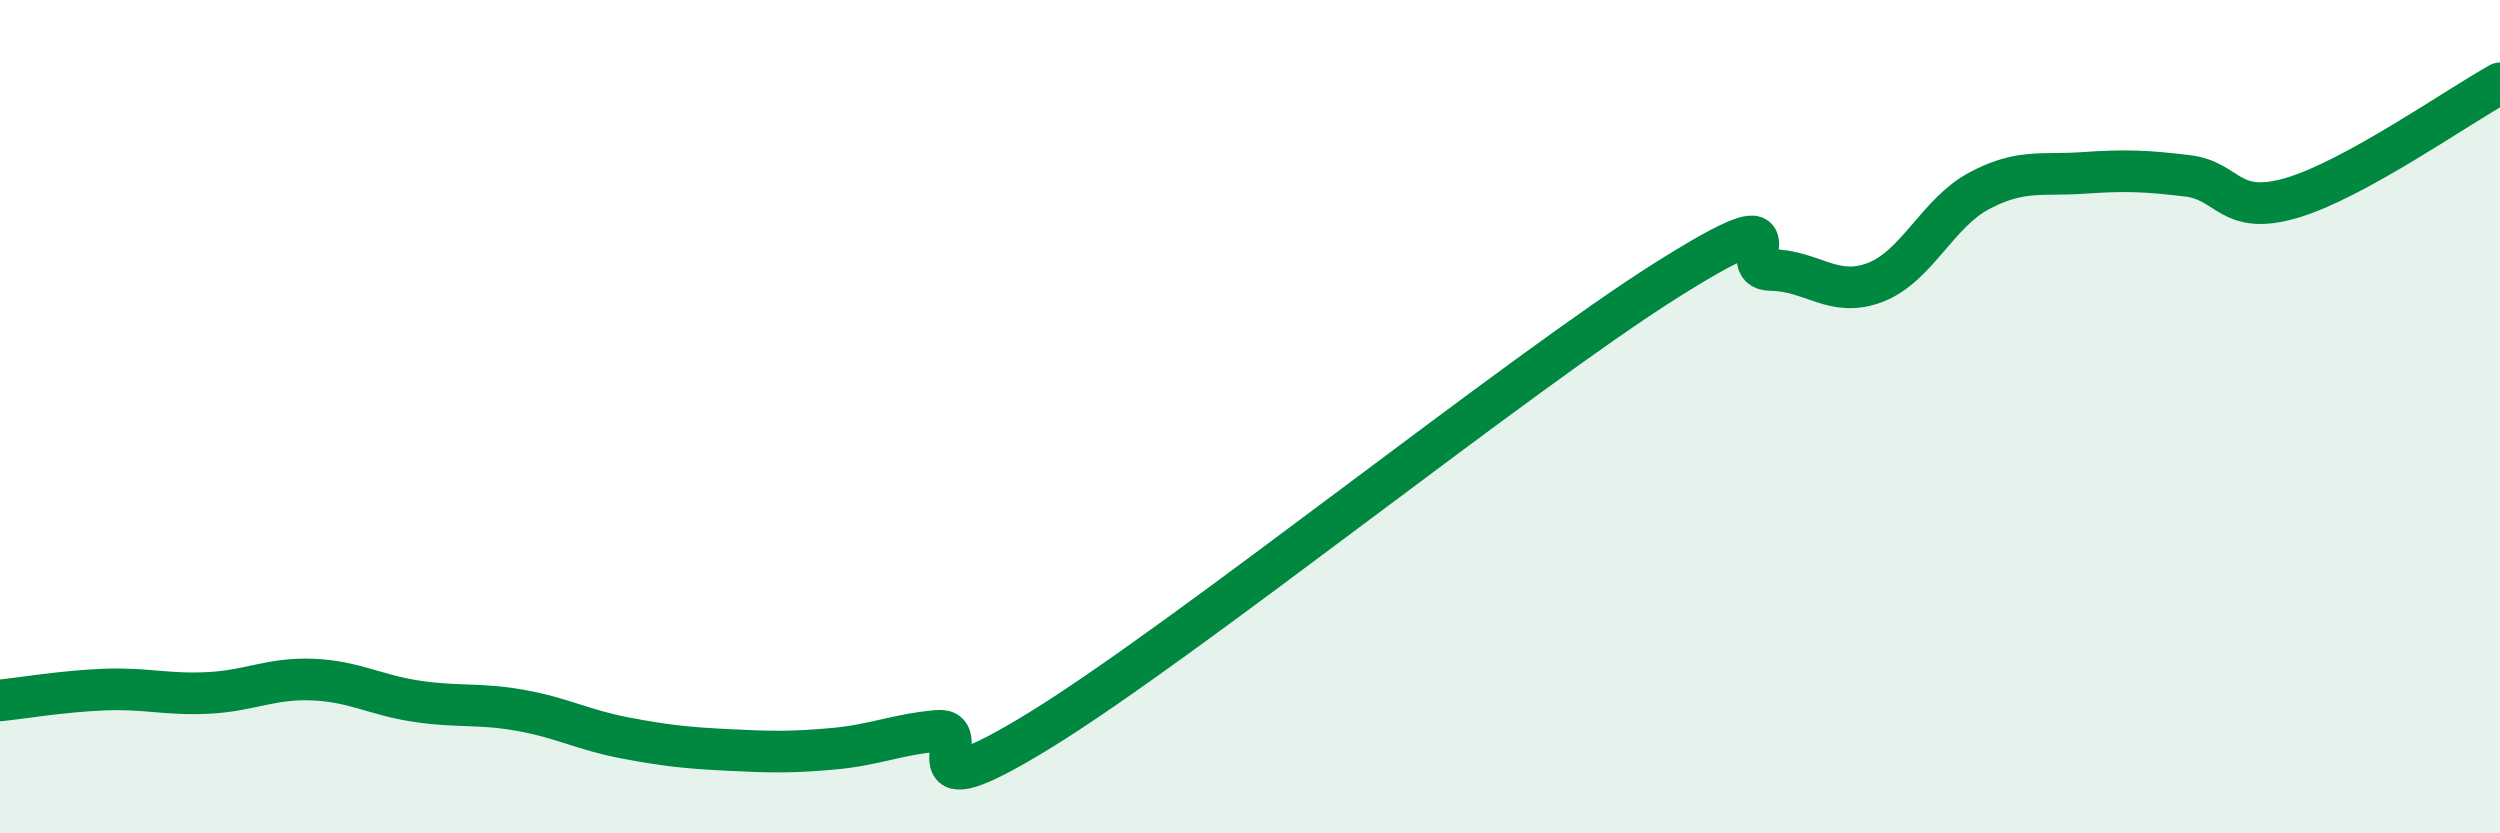 
    <svg width="60" height="20" viewBox="0 0 60 20" xmlns="http://www.w3.org/2000/svg">
      <path
        d="M 0,16.81 C 0.5,16.76 1.5,16.59 2.5,16.55 C 3.5,16.51 4,16.68 5,16.63 C 6,16.58 6.5,16.27 7.5,16.31 C 8.5,16.35 9,16.68 10,16.83 C 11,16.98 11.5,16.87 12.5,17.05 C 13.5,17.23 14,17.52 15,17.71 C 16,17.9 16.5,17.95 17.5,18 C 18.5,18.05 19,18.06 20,17.97 C 21,17.88 21.5,17.63 22.5,17.54 C 23.5,17.45 21.5,19.66 25,17.5 C 28.5,15.34 36.5,8.92 40,6.72 C 43.5,4.52 41.5,6.47 42.5,6.48 C 43.5,6.49 44,7.16 45,6.78 C 46,6.4 46.5,5.11 47.5,4.58 C 48.5,4.05 49,4.22 50,4.15 C 51,4.08 51.5,4.1 52.5,4.22 C 53.5,4.34 53.5,5.19 55,4.75 C 56.5,4.31 59,2.55 60,2L60 20L0 20Z"
        fill="#008740"
        opacity="0.1"
        stroke-linecap="round"
        stroke-linejoin="round"
      />
      <path
        d="M 0,16.81 C 0.5,16.76 1.5,16.59 2.5,16.55 C 3.5,16.51 4,16.68 5,16.63 C 6,16.58 6.5,16.27 7.5,16.31 C 8.5,16.35 9,16.68 10,16.83 C 11,16.98 11.5,16.87 12.5,17.05 C 13.5,17.23 14,17.52 15,17.71 C 16,17.9 16.5,17.95 17.5,18 C 18.5,18.05 19,18.06 20,17.97 C 21,17.88 21.5,17.63 22.5,17.54 C 23.5,17.45 21.5,19.66 25,17.5 C 28.5,15.34 36.5,8.92 40,6.72 C 43.5,4.52 41.5,6.47 42.5,6.48 C 43.5,6.49 44,7.16 45,6.78 C 46,6.4 46.5,5.11 47.5,4.58 C 48.5,4.05 49,4.22 50,4.15 C 51,4.08 51.5,4.1 52.5,4.22 C 53.5,4.34 53.5,5.19 55,4.75 C 56.5,4.31 59,2.55 60,2"
        stroke="#008740"
        stroke-width="1"
        fill="none"
        stroke-linecap="round"
        stroke-linejoin="round"
      />
    </svg>
  